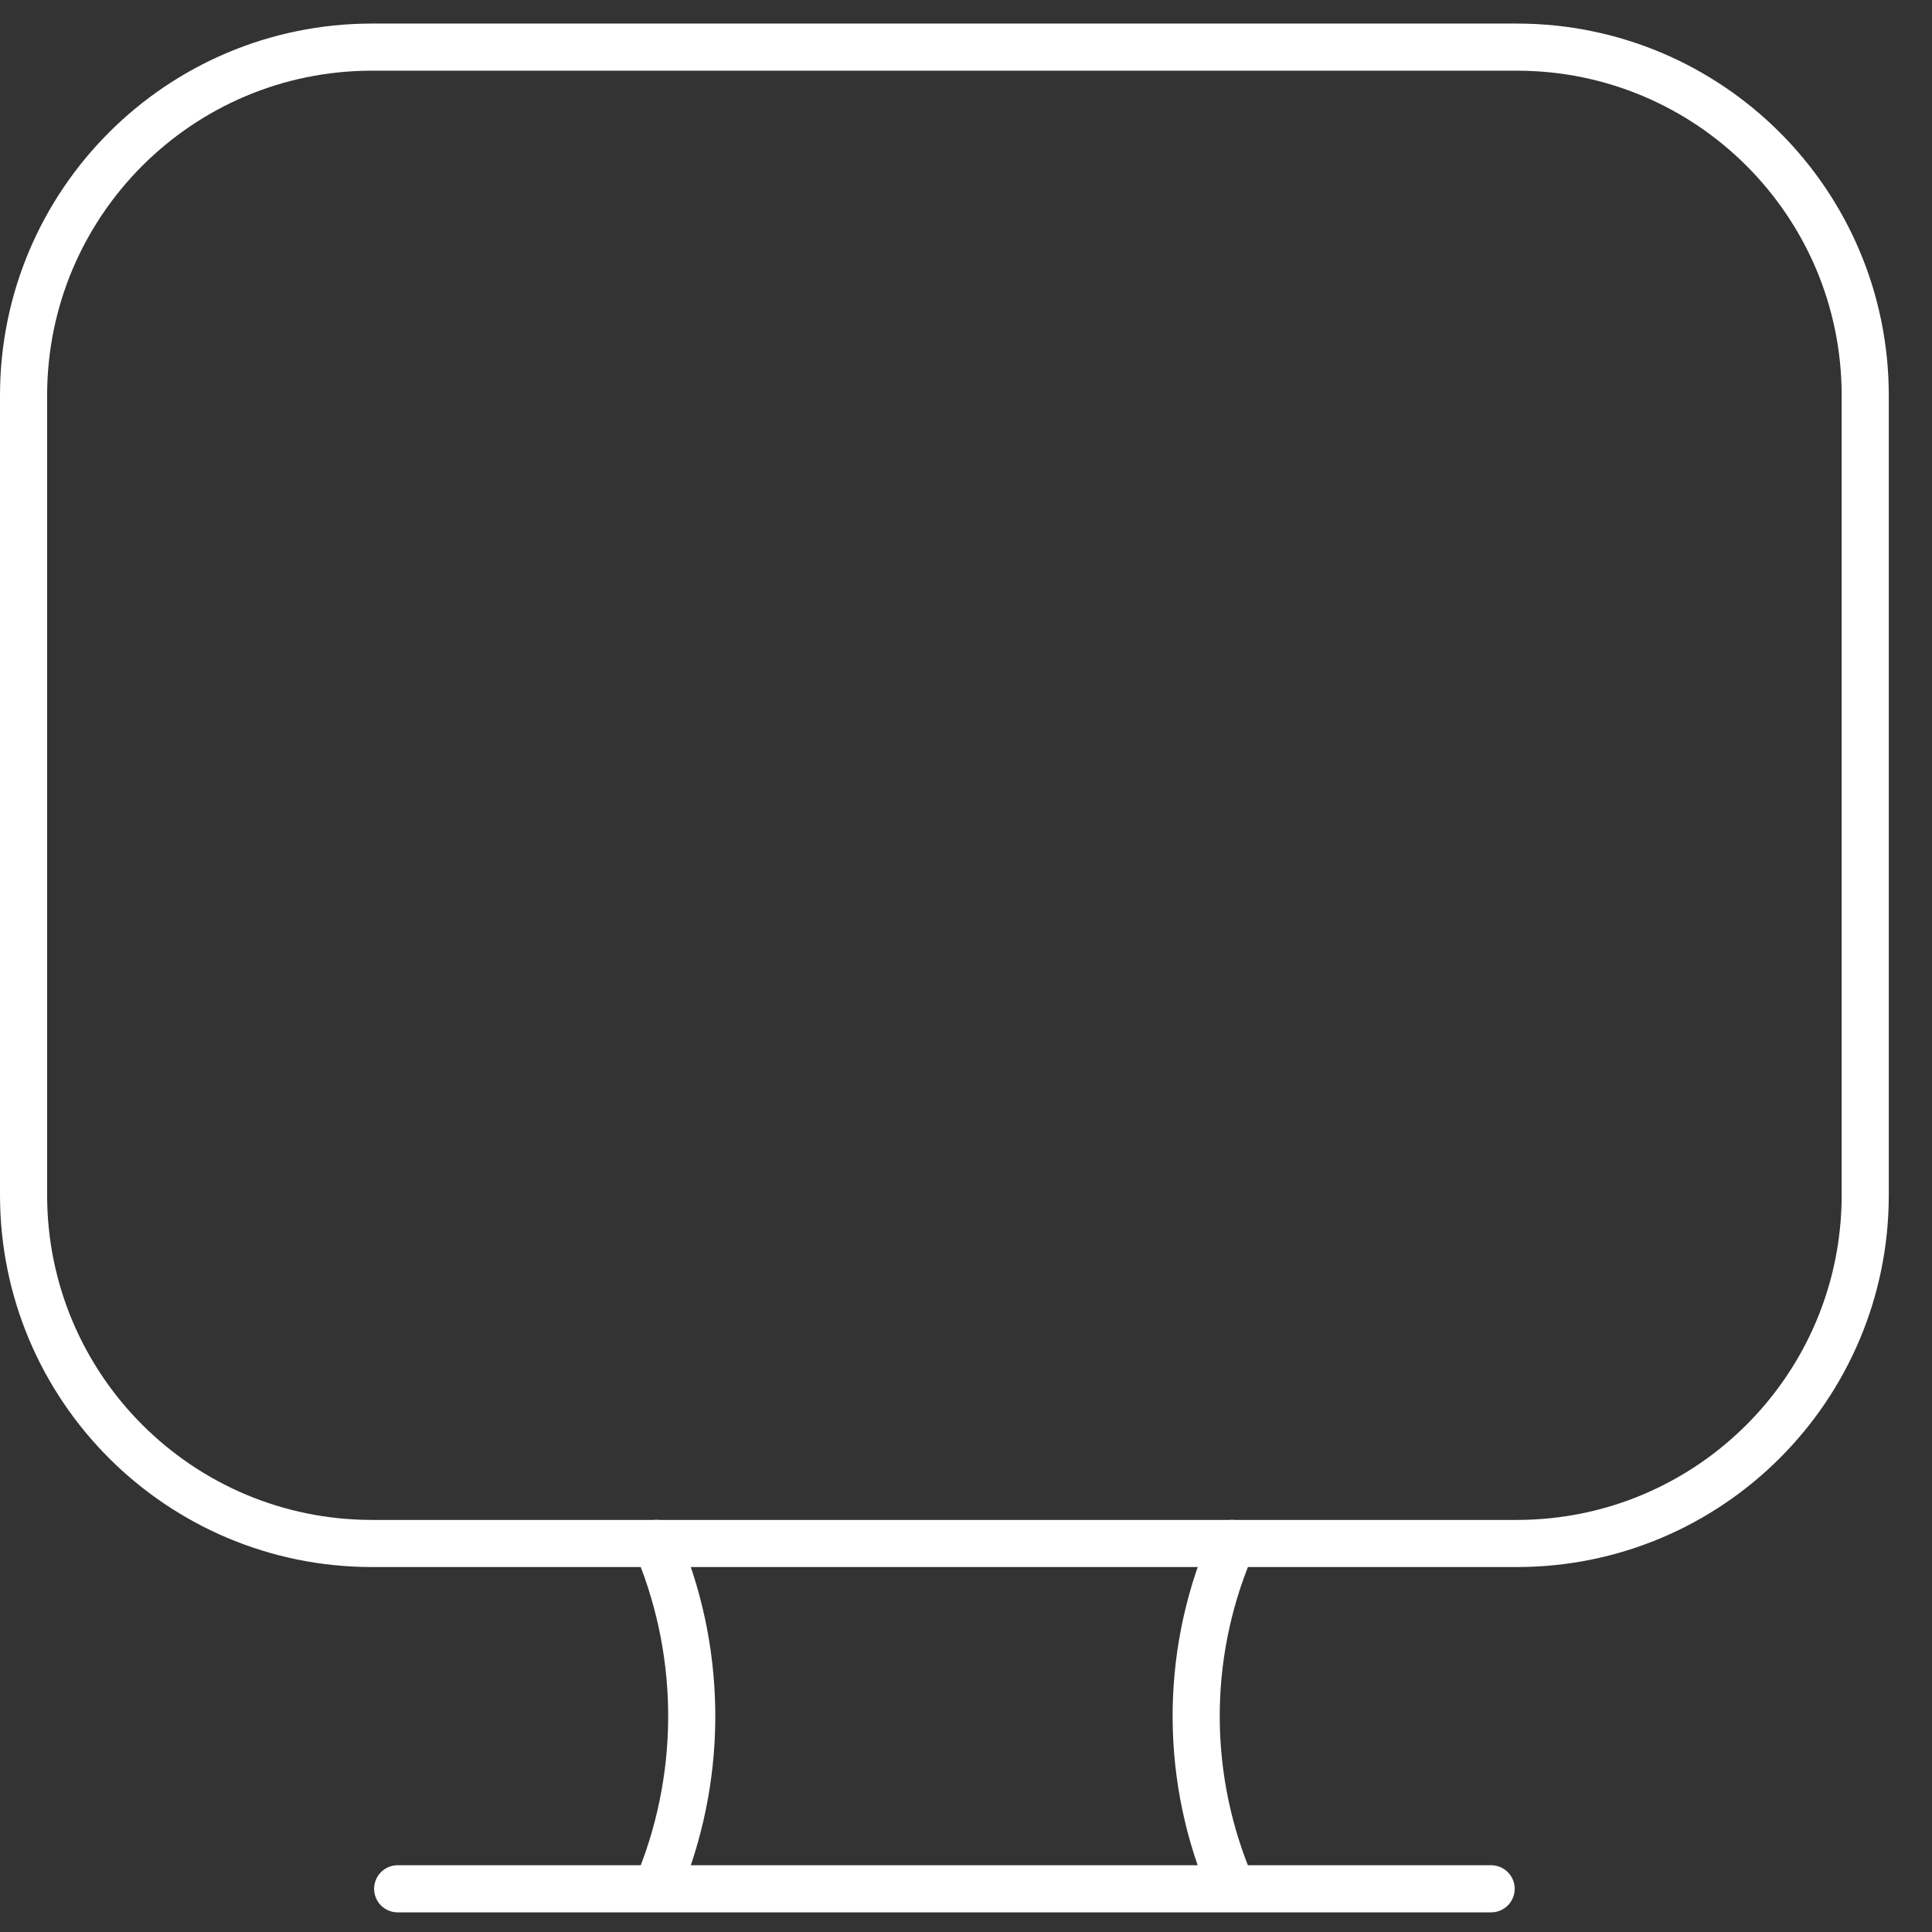 <?xml version="1.0" encoding="UTF-8"?> <svg xmlns="http://www.w3.org/2000/svg" width="41" height="41" viewBox="0 0 41 41" fill="none"><rect x="0" y="0" width="41" height="41" fill="#333333" stroke="none"/><path d="M32.189 1H7.894C3.81 1 0.5 4.31 0.5 8.394V25.36C0.5 29.444 3.81 32.755 7.894 32.755H32.189C36.273 32.755 39.583 29.444 39.583 25.36V8.394C39.583 4.31 36.273 1 32.189 1Z" stroke="white" stroke-linecap="round" stroke-linejoin="round"></path><path d="M13.936 32.754L13.987 32.879C14.928 35.191 14.91 37.783 13.936 40.083V40.083M26.147 32.754L26.096 32.878C25.13 35.186 25.149 37.788 26.147 40.083V40.083M8.439 40.083H31.644" stroke="white" stroke-linecap="round" stroke-linejoin="round"></path></svg> 